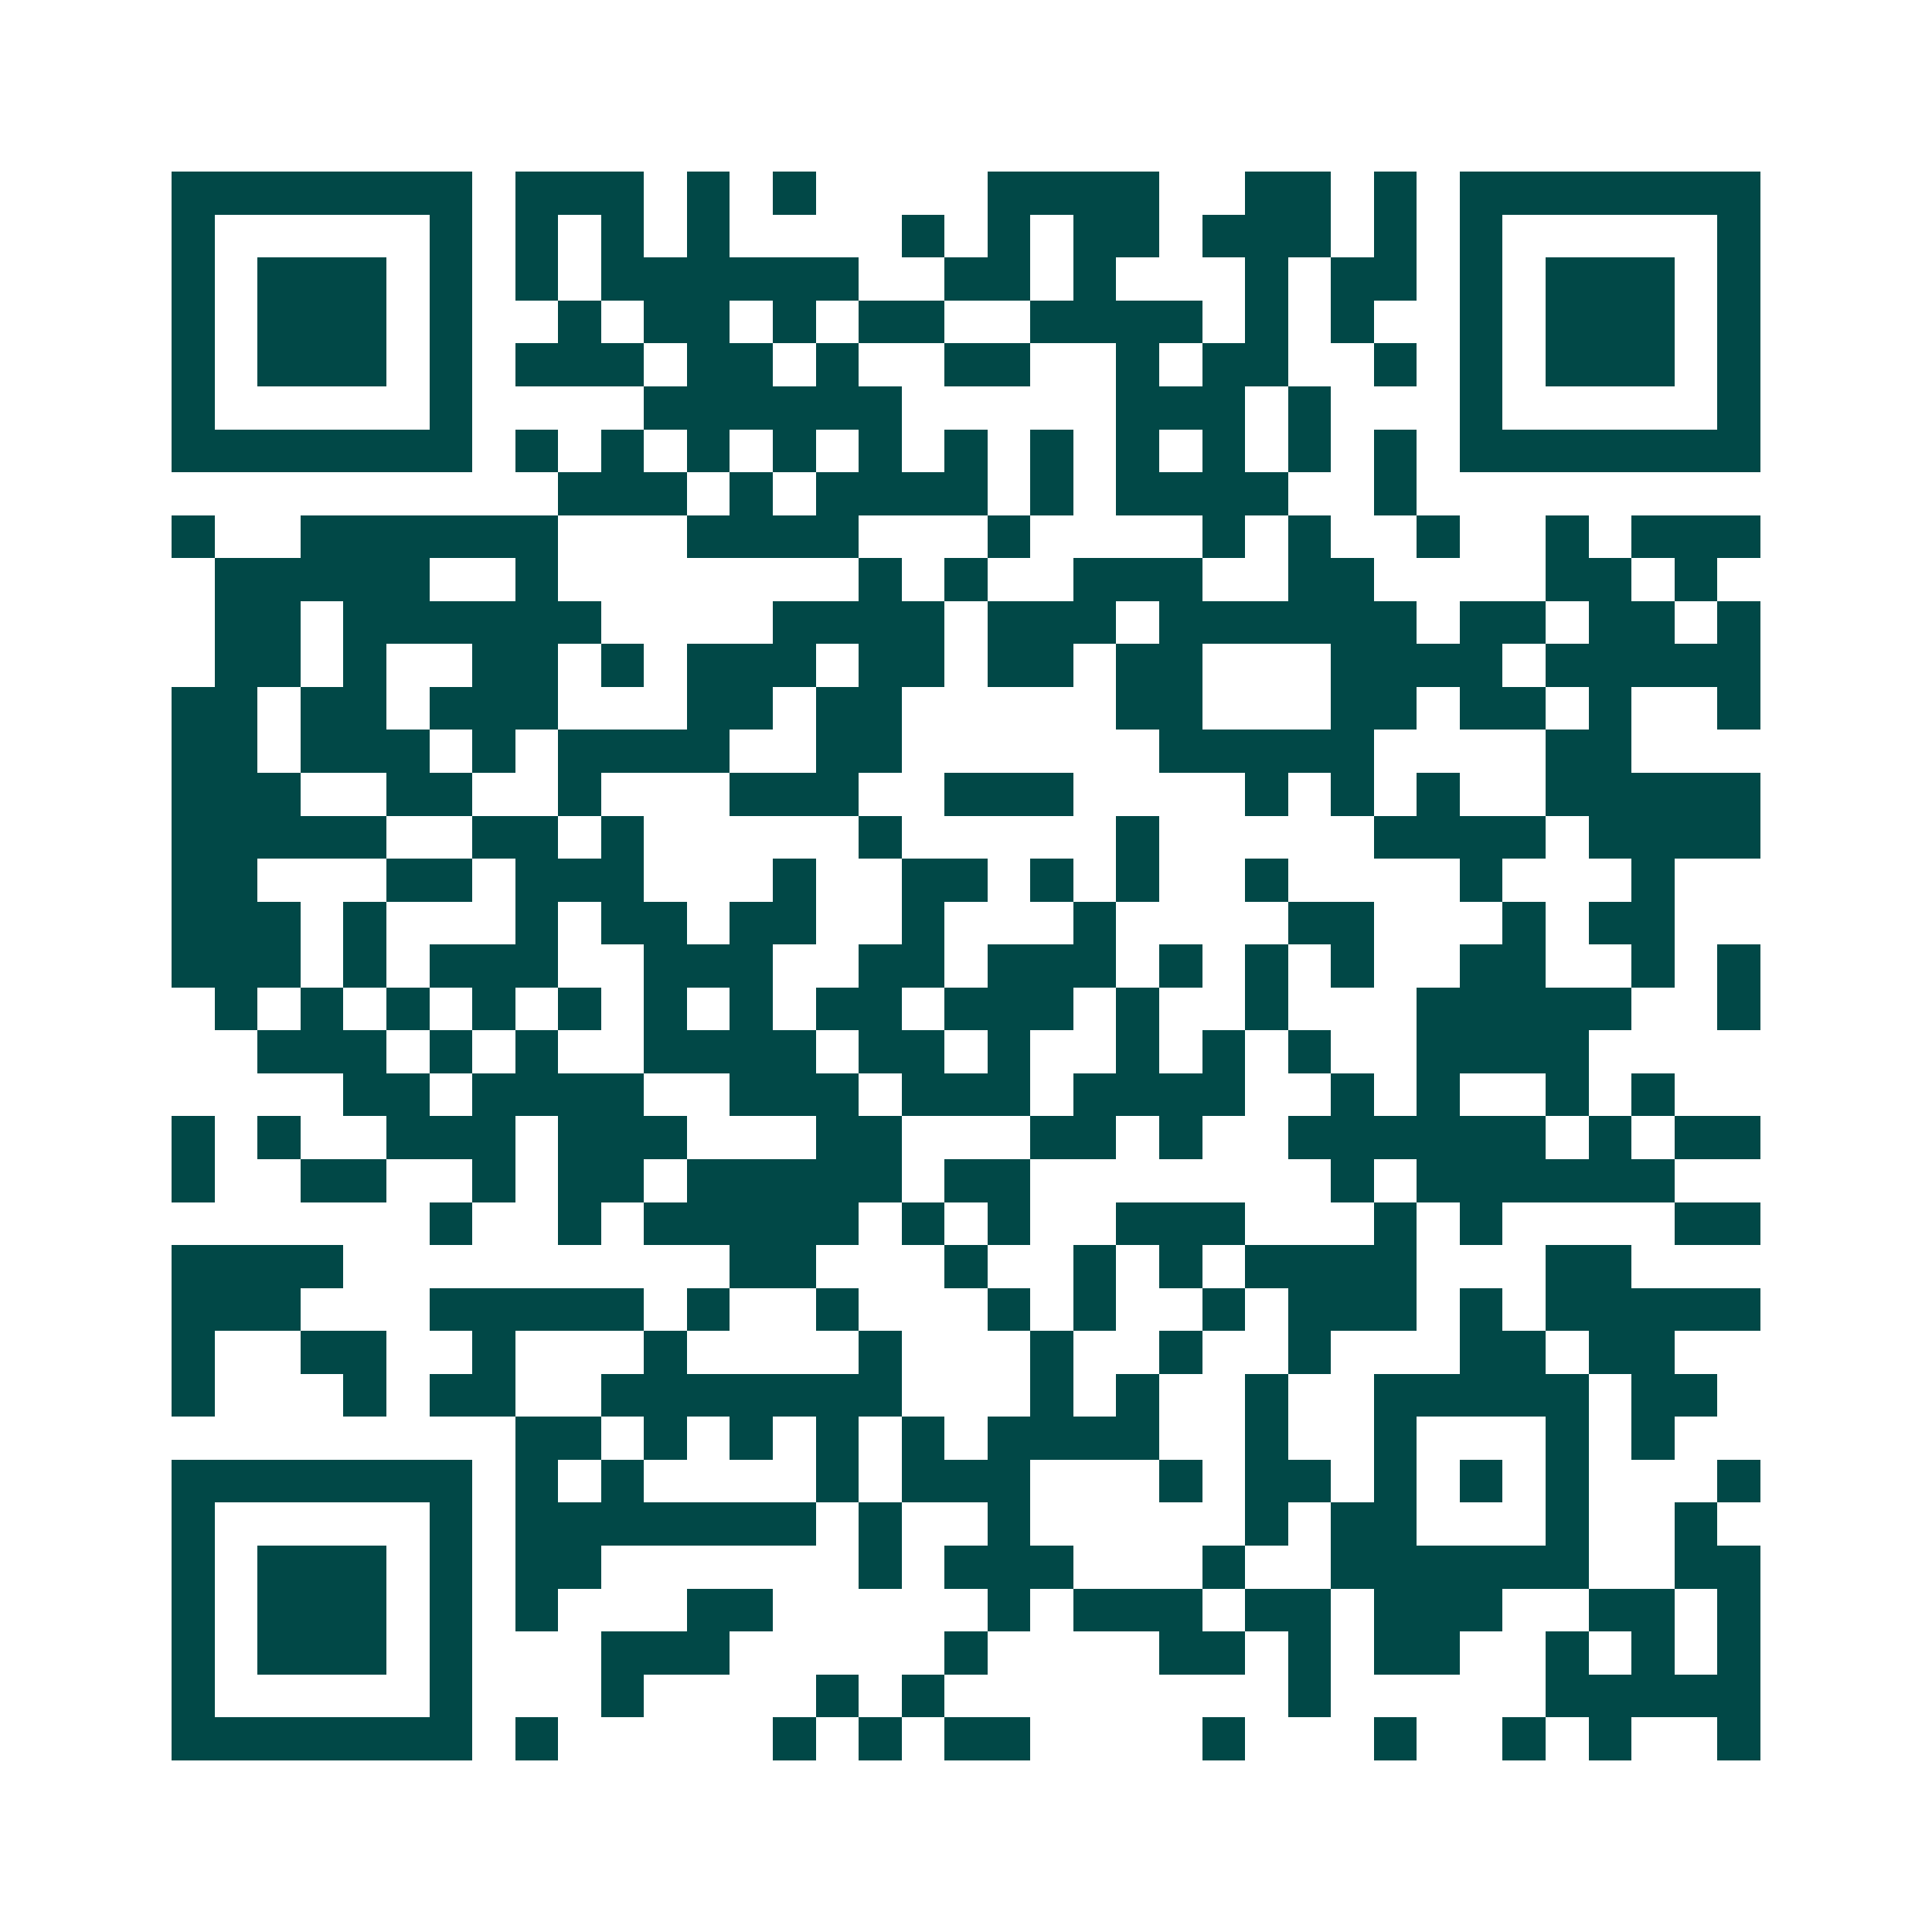 <svg xmlns="http://www.w3.org/2000/svg" width="200" height="200" viewBox="0 0 45 45" shape-rendering="crispEdges"><path fill="#ffffff" d="M0 0h45v45H0z"/><path stroke="#014847" d="M4 4.5h7m1 0h3m1 0h1m1 0h1m4 0h4m2 0h2m1 0h1m1 0h7M4 5.5h1m5 0h1m1 0h1m1 0h1m1 0h1m4 0h1m1 0h1m1 0h2m1 0h3m1 0h1m1 0h1m5 0h1M4 6.5h1m1 0h3m1 0h1m1 0h1m1 0h6m2 0h2m1 0h1m3 0h1m1 0h2m1 0h1m1 0h3m1 0h1M4 7.5h1m1 0h3m1 0h1m2 0h1m1 0h2m1 0h1m1 0h2m2 0h4m1 0h1m1 0h1m2 0h1m1 0h3m1 0h1M4 8.5h1m1 0h3m1 0h1m1 0h3m1 0h2m1 0h1m2 0h2m2 0h1m1 0h2m2 0h1m1 0h1m1 0h3m1 0h1M4 9.5h1m5 0h1m4 0h6m5 0h3m1 0h1m3 0h1m5 0h1M4 10.5h7m1 0h1m1 0h1m1 0h1m1 0h1m1 0h1m1 0h1m1 0h1m1 0h1m1 0h1m1 0h1m1 0h1m1 0h7M13 11.5h3m1 0h1m1 0h4m1 0h1m1 0h4m2 0h1M4 12.5h1m2 0h6m3 0h4m3 0h1m4 0h1m1 0h1m2 0h1m2 0h1m1 0h3M5 13.5h5m2 0h1m7 0h1m1 0h1m2 0h3m2 0h2m4 0h2m1 0h1M5 14.5h2m1 0h6m4 0h4m1 0h3m1 0h6m1 0h2m1 0h2m1 0h1M5 15.5h2m1 0h1m2 0h2m1 0h1m1 0h3m1 0h2m1 0h2m1 0h2m3 0h4m1 0h5M4 16.5h2m1 0h2m1 0h3m3 0h2m1 0h2m5 0h2m3 0h2m1 0h2m1 0h1m2 0h1M4 17.5h2m1 0h3m1 0h1m1 0h4m2 0h2m6 0h5m4 0h2M4 18.5h3m2 0h2m2 0h1m3 0h3m2 0h3m4 0h1m1 0h1m1 0h1m2 0h5M4 19.5h5m2 0h2m1 0h1m5 0h1m5 0h1m5 0h4m1 0h4M4 20.5h2m3 0h2m1 0h3m3 0h1m2 0h2m1 0h1m1 0h1m2 0h1m4 0h1m3 0h1M4 21.5h3m1 0h1m3 0h1m1 0h2m1 0h2m2 0h1m3 0h1m4 0h2m3 0h1m1 0h2M4 22.5h3m1 0h1m1 0h3m2 0h3m2 0h2m1 0h3m1 0h1m1 0h1m1 0h1m2 0h2m2 0h1m1 0h1M5 23.5h1m1 0h1m1 0h1m1 0h1m1 0h1m1 0h1m1 0h1m1 0h2m1 0h3m1 0h1m2 0h1m3 0h5m2 0h1M6 24.5h3m1 0h1m1 0h1m2 0h4m1 0h2m1 0h1m2 0h1m1 0h1m1 0h1m2 0h4M8 25.5h2m1 0h4m2 0h3m1 0h3m1 0h4m2 0h1m1 0h1m2 0h1m1 0h1M4 26.5h1m1 0h1m2 0h3m1 0h3m3 0h2m3 0h2m1 0h1m2 0h6m1 0h1m1 0h2M4 27.5h1m2 0h2m2 0h1m1 0h2m1 0h5m1 0h2m7 0h1m1 0h6M10 28.5h1m2 0h1m1 0h5m1 0h1m1 0h1m2 0h3m3 0h1m1 0h1m4 0h2M4 29.5h4m9 0h2m3 0h1m2 0h1m1 0h1m1 0h4m3 0h2M4 30.5h3m3 0h5m1 0h1m2 0h1m3 0h1m1 0h1m2 0h1m1 0h3m1 0h1m1 0h5M4 31.5h1m2 0h2m2 0h1m3 0h1m4 0h1m3 0h1m2 0h1m2 0h1m3 0h2m1 0h2M4 32.5h1m3 0h1m1 0h2m2 0h7m3 0h1m1 0h1m2 0h1m2 0h5m1 0h2M12 33.5h2m1 0h1m1 0h1m1 0h1m1 0h1m1 0h4m2 0h1m2 0h1m3 0h1m1 0h1M4 34.5h7m1 0h1m1 0h1m4 0h1m1 0h3m3 0h1m1 0h2m1 0h1m1 0h1m1 0h1m3 0h1M4 35.5h1m5 0h1m1 0h7m1 0h1m2 0h1m5 0h1m1 0h2m3 0h1m2 0h1M4 36.5h1m1 0h3m1 0h1m1 0h2m6 0h1m1 0h3m3 0h1m2 0h6m2 0h2M4 37.5h1m1 0h3m1 0h1m1 0h1m3 0h2m5 0h1m1 0h3m1 0h2m1 0h3m2 0h2m1 0h1M4 38.5h1m1 0h3m1 0h1m3 0h3m5 0h1m4 0h2m1 0h1m1 0h2m2 0h1m1 0h1m1 0h1M4 39.5h1m5 0h1m3 0h1m4 0h1m1 0h1m8 0h1m5 0h5M4 40.5h7m1 0h1m5 0h1m1 0h1m1 0h2m4 0h1m3 0h1m2 0h1m1 0h1m2 0h1"/></svg>
